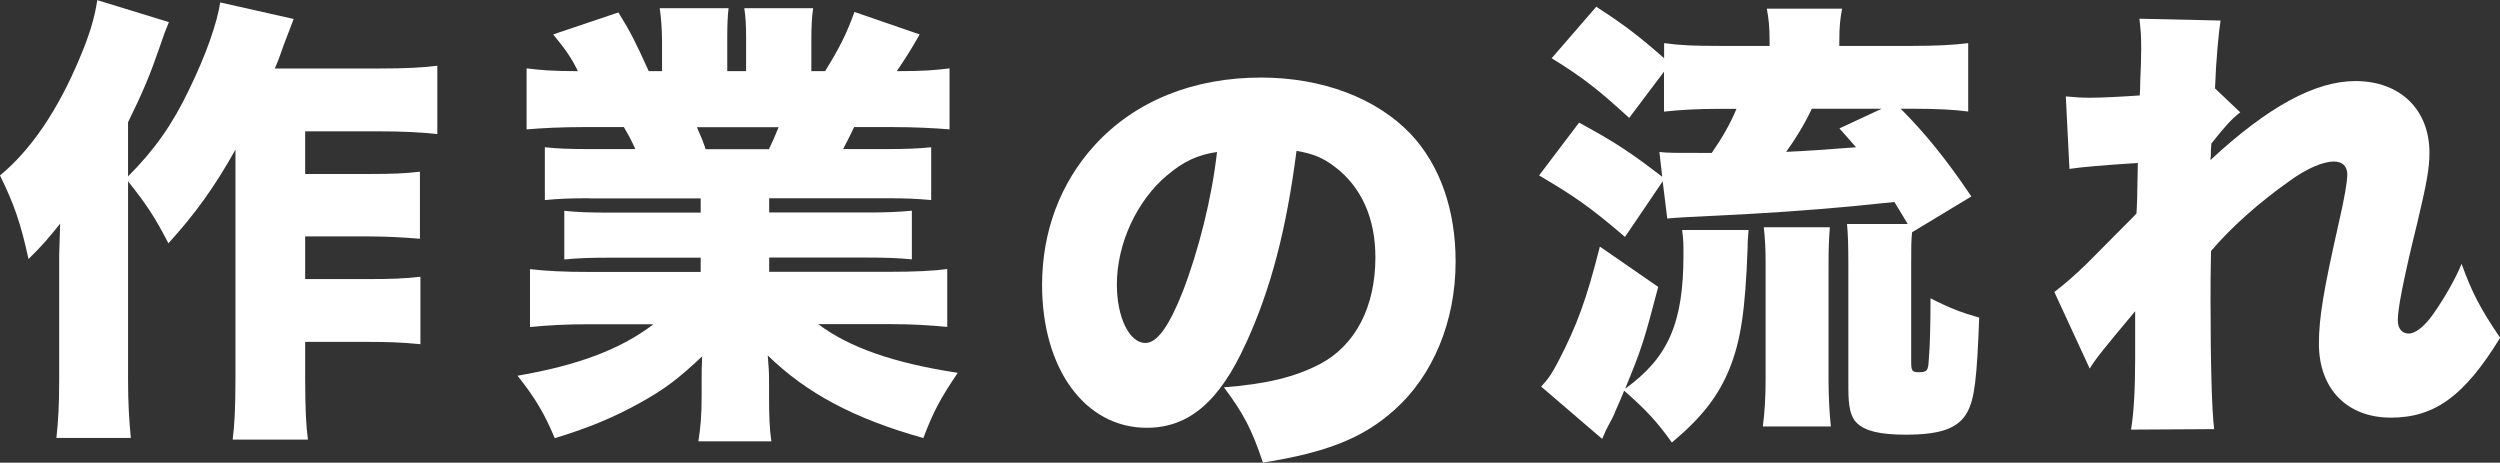 <svg viewBox="0 0 206.94 38.3" xmlns="http://www.w3.org/2000/svg"><rect x="0" y="0" width="206.94" height="38.3" fill="#333333" stroke="none"/><g fill="#fff"><path d="m19.49 12.39c-1.79 3.19-3.38 5.36-5.55 7.75-1.1-2.13-1.79-3.19-3.34-5.13v16.41c0 1.86.08 3.27.23 4.83h-6.16c.15-1.41.23-2.7.23-4.79v-10.37q.04-1.25.08-2.58c-.87 1.1-1.63 1.98-2.62 2.93-.65-3-1.22-4.6-2.36-6.92 2.55-2.09 4.79-5.4 6.57-9.65.8-1.86 1.29-3.46 1.48-4.86l5.93 1.82c-.34.84-.42 1.03-.8 2.17-.76 2.2-1.33 3.57-2.58 6.12v4.48c2.2-2.2 3.69-4.33 5.05-7.18 1.41-2.89 2.32-5.51 2.58-7.22l6.08 1.37c-.38.99-.53 1.37-.8 2.09-.38 1.1-.49 1.37-.76 2.01h8.62c2.24 0 3.72-.08 4.83-.23v5.66c-1.22-.15-2.96-.23-4.79-.23h-6.15v3.53h5.36c1.79 0 2.93-.04 4.14-.19v5.55c-1.41-.11-2.74-.19-4.22-.19h-5.28v3.53h5.32c1.79 0 2.89-.04 4.22-.19v5.58c-1.52-.15-2.7-.19-4.22-.19h-5.32v2.92c0 2.7.08 4.1.23 5.17h-6.23c.15-1.22.23-2.55.23-5.13z"/><path d="m48.79 16.41c-1.63 0-2.51.04-3.69.15v-4.37c1.1.11 1.94.15 3.69.15h3.8c-.38-.84-.53-1.1-.95-1.82h-3.34c-1.82 0-3.42.08-4.71.19v-5.05c1.22.15 2.2.23 4.25.23-.57-1.14-.99-1.75-2.05-3.04l5.4-1.82c1.03 1.67 1.41 2.43 2.51 4.86h1.1v-2.47c0-1.06-.08-1.98-.19-2.74h5.7c-.08.65-.11 1.37-.11 2.47v2.74h1.56v-2.74c0-1.06-.04-1.75-.15-2.47h5.7c-.11.65-.15 1.6-.15 2.74v2.47h1.14c1.22-1.98 1.75-3.04 2.43-4.9l5.4 1.86c-.76 1.33-1.22 2.05-1.9 3.04 2.28 0 3.12-.08 4.37-.23v5.05c-1.29-.11-2.93-.19-4.75-.19h-3.15c-.46.99-.57 1.14-.91 1.82h3.57c1.71 0 2.58-.04 3.72-.15v4.37c-1.22-.11-2.05-.15-3.72-.15h-9.69v1.18h8.09c1.6 0 2.58-.04 3.72-.15v4.03c-1.1-.11-2.13-.15-3.72-.15h-8.09v1.18h9.88c2.2 0 3.76-.08 4.86-.23v4.79c-1.6-.15-2.96-.23-4.83-.23h-5.85c2.58 1.94 6.27 3.23 11.55 4.03-1.44 2.13-2.01 3.19-2.85 5.4-5.7-1.6-9.65-3.69-12.88-6.84.08 1.03.11 1.22.11 2.17v1.22c0 1.6.04 2.7.19 3.72h-6.04c.19-1.18.27-2.24.27-3.76v-1.14c0-.95 0-1.06.04-2.13-1.98 1.86-3.08 2.7-5.13 3.84-2.2 1.22-4.29 2.09-7.07 2.93-.84-2.01-1.6-3.31-3.08-5.17 5.05-.87 8.55-2.2 11.25-4.26h-5.32c-1.9 0-3.38.08-4.9.23v-4.79c1.33.15 2.81.23 4.86.23h9.27v-1.18h-7.6c-1.6 0-2.62.04-3.69.15v-4.03c1.06.11 2.05.15 3.69.15h7.6v-1.18h-9.19zm14.86-4.06c.38-.8.49-1.06.8-1.82h-6.76c.42.95.53 1.25.72 1.82z"/><path d="m103.13 28.42c-2.2 4.86-4.75 6.99-8.21 6.99-5.09 0-8.66-4.86-8.66-11.82 0-4.45 1.52-8.47 4.37-11.59 3.34-3.65 8.17-5.58 13.75-5.58 5.09 0 9.57 1.71 12.39 4.67 2.43 2.58 3.72 6.27 3.72 10.56 0 4.94-1.86 9.42-5.05 12.27-2.58 2.32-5.58 3.53-10.9 4.37-.91-2.74-1.63-4.1-3.23-6.23 3.57-.27 5.93-.87 7.98-1.94 2.93-1.56 4.56-4.75 4.56-8.81 0-3.23-1.14-5.81-3.34-7.49-.99-.76-1.82-1.1-3.19-1.33-.84 6.54-2.13 11.44-4.18 15.92zm-6.54-13.9c-2.51 2.13-4.14 5.66-4.14 9.04 0 2.7 1.03 4.83 2.36 4.83.95 0 1.94-1.33 3.08-4.22 1.33-3.42 2.43-7.83 2.85-11.59-1.6.23-2.81.8-4.14 1.94z"/><path d="m134.86 9.76c-2.55-2.32-3.72-3.27-6.42-4.94l3.69-4.26c2.32 1.48 3.76 2.62 5.62 4.26v-1.25c1.37.19 2.51.23 4.63.23h4.1v-.38c0-1.29-.08-1.86-.23-2.7h6.23c-.15.8-.23 1.44-.23 2.74v.34h6c2.09 0 3.46-.08 4.67-.23v5.66c-1.1-.15-2.58-.23-4.6-.23h-.99c2.05 2.05 3.8 4.22 5.85 7.26l-4.9 2.96v-.04c-.08.65-.08 1.33-.08 2.66v8.13c0 .72.08.84.61.84.68 0 .8-.11.84-.95.11-1.18.15-3.12.15-5.17 1.56.8 2.55 1.18 4.03 1.6-.19 5.05-.38 6.72-.99 7.83-.72 1.33-2.2 1.86-5.09 1.86-2.13 0-3.34-.3-4.03-.95-.53-.49-.72-1.33-.72-2.89v-10.03c0-1.98-.04-2.77-.11-3.57h5.02c-.61-1.03-.68-1.14-1.1-1.82-4.6.49-7.98.76-12.04.99-5.39.27-6 .3-6.76.38l-.38-3.08-3.12 4.6c-2.85-2.43-4.03-3.27-7.11-5.09l3.31-4.37c3 1.63 4.26 2.47 6.88 4.48l-.23-2.05c.76.08.95.08 4.33.08.87-1.25 1.52-2.39 2.05-3.65h-1.48c-1.71 0-3.19.08-4.52.23v-3.31l-2.89 3.84zm9.88 9.28c-.04.65-.08.84-.08 1.48-.19 5.21-.57 7.67-1.48 9.95s-2.32 4.1-4.79 6.16c-1.22-1.71-2.09-2.66-3.95-4.29-.49 1.22-.8 1.82-.8 1.9q-.15.34-.53 1.03c-.15.3-.27.53-.49 1.06l-5.05-4.33c.61-.65.91-1.1 1.44-2.13 1.52-2.93 2.32-5.09 3.42-9.46l4.83 3.34c-1.18 4.52-1.41 5.21-2.74 8.43 3.57-2.58 4.83-5.43 4.83-11.09 0-.95 0-1.18-.11-2.05h5.51zm1.18 16.26c.15-1.14.23-2.39.23-3.88v-9.46c0-1.44-.04-2.13-.15-3.15h5.47c-.08 1.03-.11 1.67-.11 3.08v9.61c0 1.33.08 2.74.19 3.8h-5.62zm4.06-26.3c-.68 1.41-1.41 2.58-2.13 3.57q2.43-.11 5.78-.38c-.53-.61-.72-.84-1.37-1.56l3.5-1.63h-5.77z"/><path d="m170.05 24.17c1.03-.8 1.63-1.33 2.66-2.32 2.54-2.58 3.95-3.95 4.14-4.18.04-.61.08-1.71.11-4.18q-4.25.27-5.66.49l-.3-6c.87.08 1.33.11 1.98.11.95 0 2.55-.08 4.14-.19q.04-.46.04-1.22c.04-.8.08-1.75.08-2.62 0-1.18-.04-1.56-.15-2.51l6.72.15c-.15.91-.38 3.31-.46 5.62l2.09 1.98c-.68.49-1.44 1.37-2.39 2.58l-.04.53c0 .42 0 .49-.04.84 4.75-4.41 8.66-6.54 12.01-6.54 3.69 0 6.12 2.36 6.12 5.93 0 1.29-.23 2.55-.99 5.74-1.18 4.79-1.63 7.18-1.63 8.13 0 .68.34 1.1.91 1.1s1.37-.65 2.09-1.71c.95-1.37 1.82-2.92 2.28-4.06.87 2.39 1.52 3.65 3.19 6.12-2.93 4.79-5.4 6.61-9.04 6.61s-5.96-2.39-5.96-6.12c0-2.13.38-4.41 1.67-10.11.46-2.01.68-3.31.68-3.91 0-.68-.42-1.06-1.1-1.06-.91 0-2.24.57-3.61 1.56-2.55 1.79-4.94 3.91-6.57 5.85-.04 1.79-.04 2.89-.04 3.99 0 5.4.11 9.27.3 10.75l-6.88.04c.23-1.37.34-3.42.34-5.81v-3.99c-2.7 3.23-3.31 3.99-3.76 4.75z"/></g></svg>